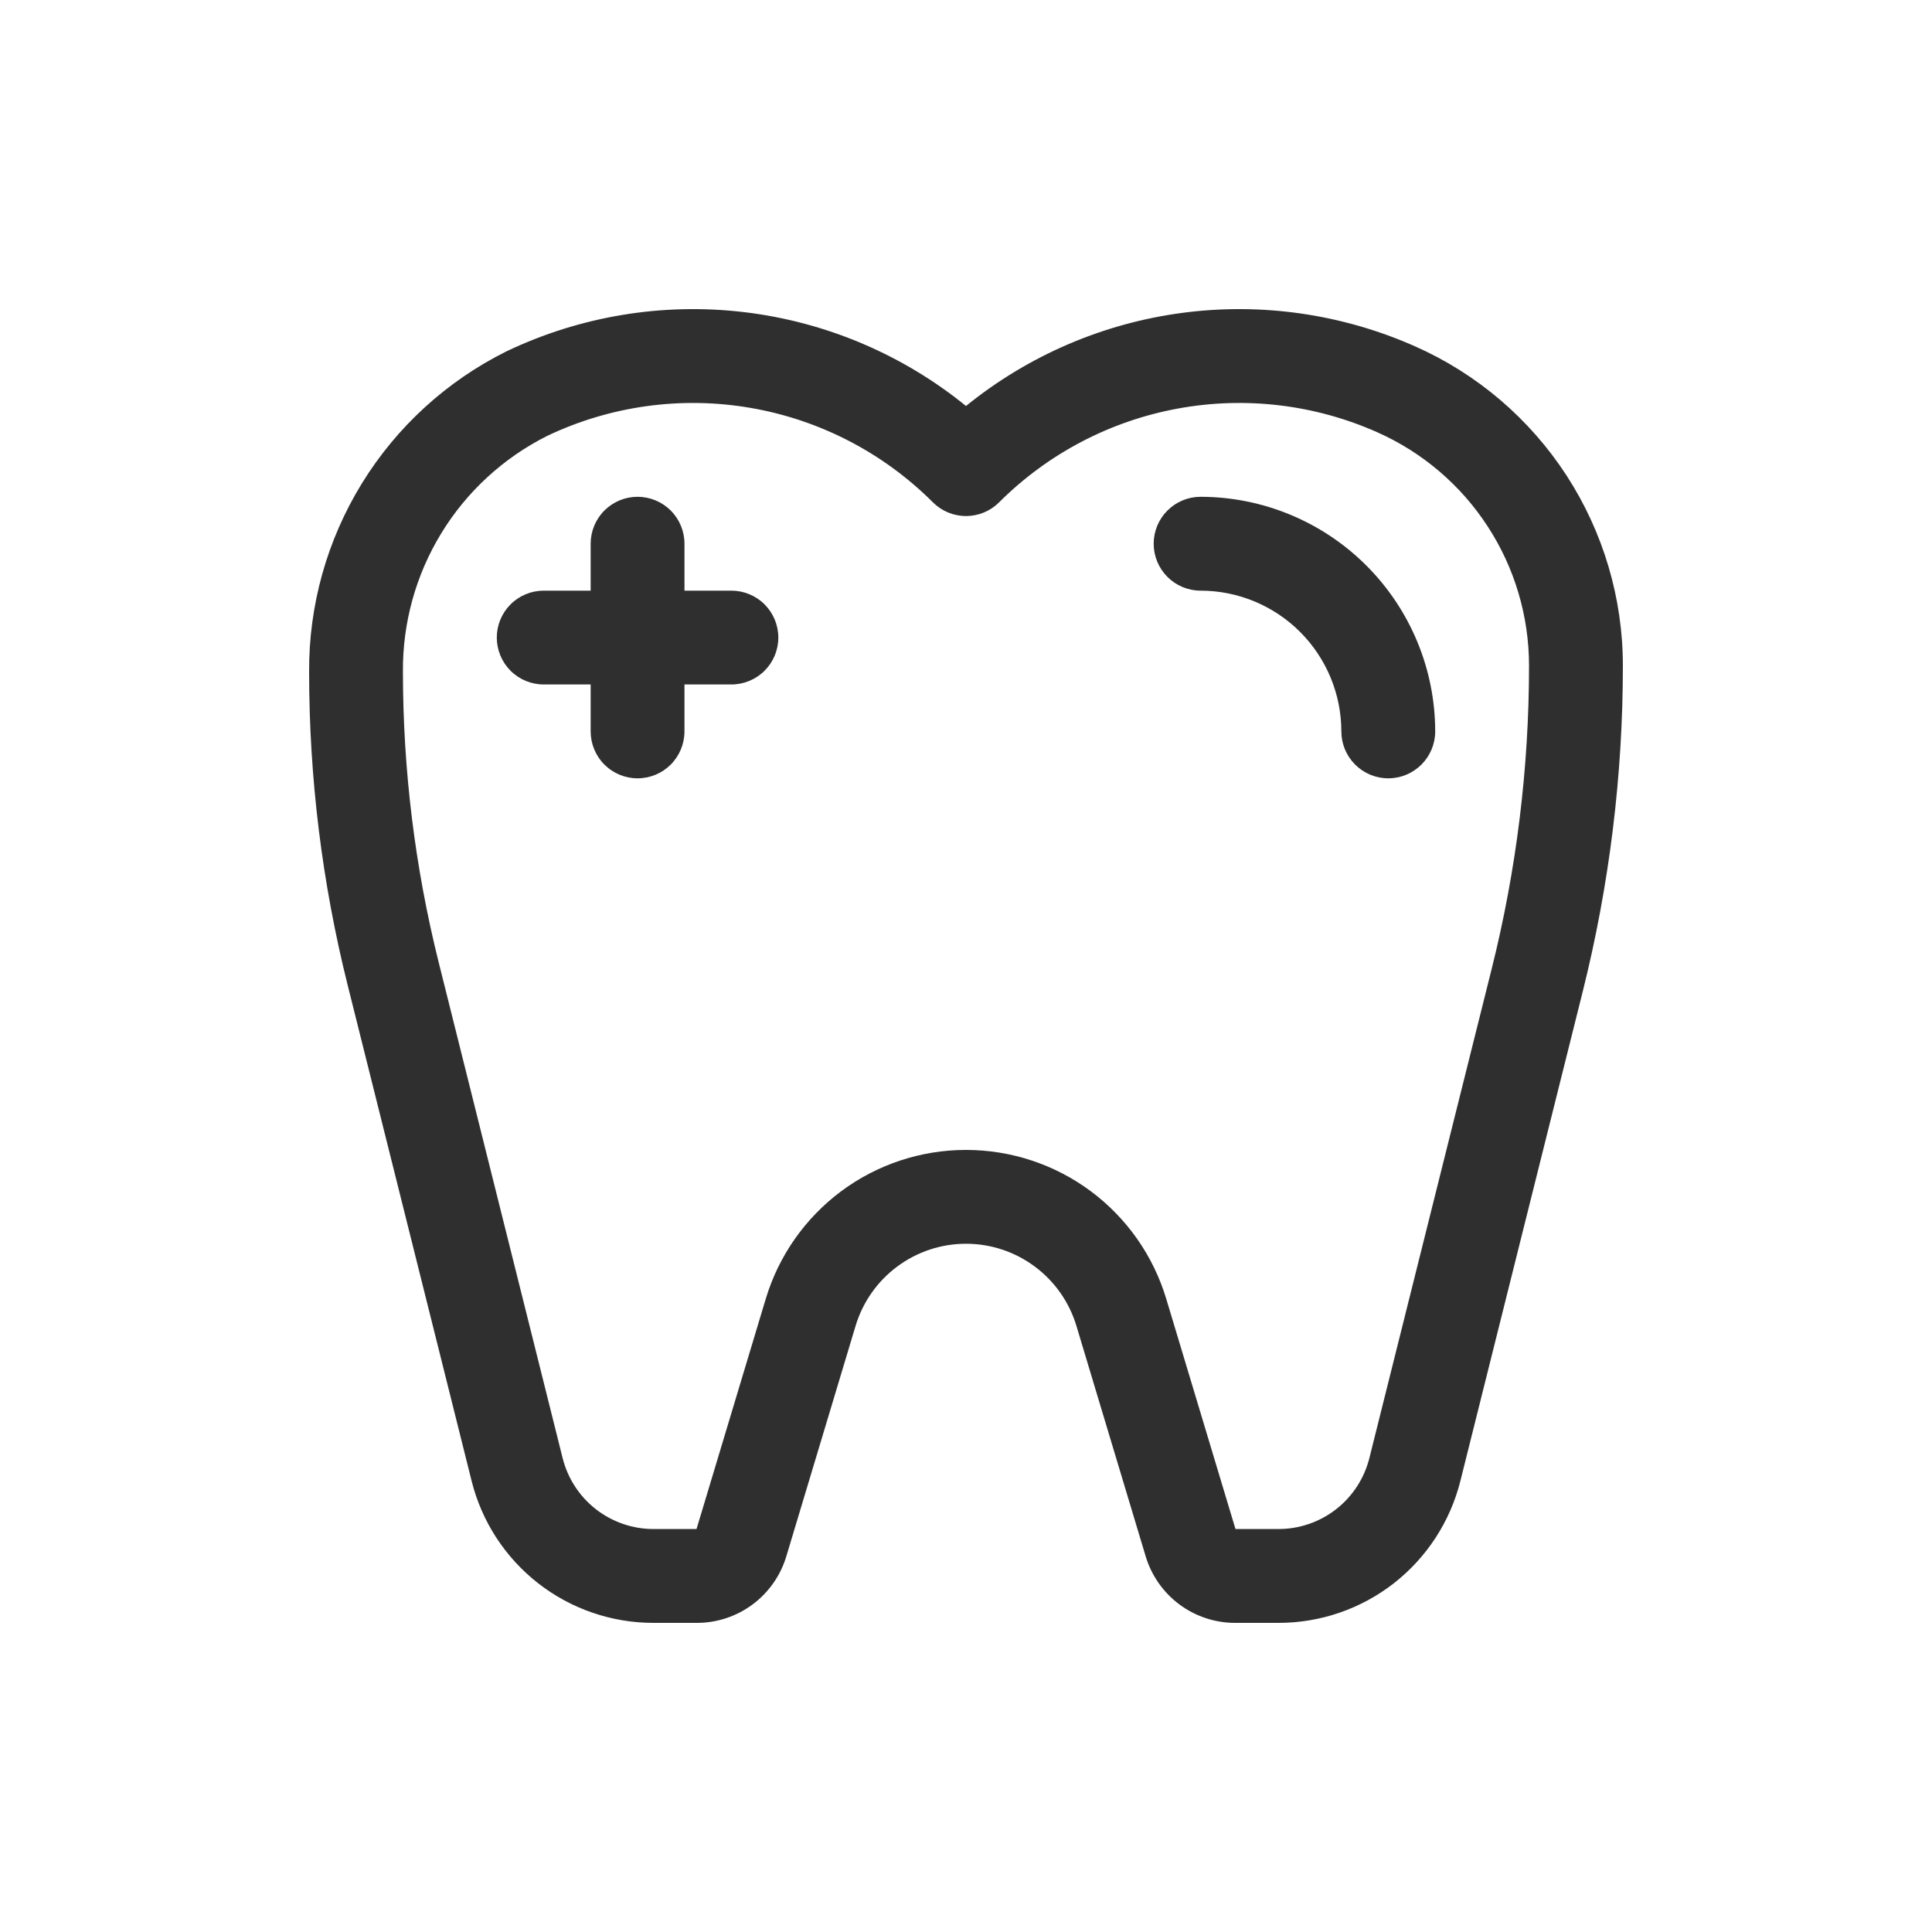 <svg width="50" height="50" viewBox="0 0 50 50" fill="none" xmlns="http://www.w3.org/2000/svg">
<path d="M40.541 12.304C39.587 10.836 38.228 9.676 36.628 8.966C34.736 8.126 32.649 7.825 30.597 8.097C28.545 8.369 26.608 9.203 25 10.507C23.354 9.17 21.363 8.328 19.258 8.078C17.153 7.828 15.02 8.18 13.107 9.093C11.564 9.86 10.268 11.044 9.365 12.511C8.462 13.979 7.989 15.67 8 17.393C8 20.125 8.335 22.846 8.998 25.497L12.204 38.321C12.465 39.372 13.071 40.306 13.925 40.973C14.779 41.64 15.832 42.001 16.916 42H18.026C18.548 42.002 19.057 41.835 19.477 41.523C19.896 41.211 20.203 40.772 20.352 40.271L22.143 34.312C22.328 33.698 22.706 33.16 23.22 32.778C23.735 32.395 24.359 32.188 25 32.188C25.641 32.188 26.265 32.395 26.78 32.778C27.294 33.16 27.672 33.698 27.857 34.312L29.648 40.271C29.797 40.772 30.104 41.211 30.523 41.523C30.943 41.835 31.452 42.002 31.974 42H33.084C34.168 42.001 35.221 41.64 36.075 40.973C36.928 40.306 37.534 39.372 37.796 38.321L40.962 25.657C41.651 22.9 42 20.07 42 17.229C42 15.481 41.493 13.77 40.541 12.304ZM38.606 25.069L35.44 37.732C35.309 38.258 35.006 38.725 34.579 39.058C34.152 39.391 33.626 39.572 33.084 39.571H31.974L30.182 33.613C29.847 32.499 29.162 31.523 28.229 30.828C27.295 30.134 26.163 29.76 25 29.76C23.837 29.76 22.705 30.134 21.771 30.828C20.838 31.523 20.153 32.499 19.818 33.613L18.026 39.571H16.916C16.374 39.572 15.848 39.391 15.421 39.058C14.994 38.725 14.691 38.258 14.56 37.732L11.354 24.909C10.74 22.451 10.429 19.927 10.428 17.393C10.416 16.127 10.759 14.884 11.419 13.803C12.078 12.723 13.028 11.85 14.159 11.282C15.796 10.502 17.636 10.248 19.423 10.556C21.211 10.863 22.859 11.717 24.142 12.999C24.369 13.227 24.678 13.355 25 13.355C25.322 13.355 25.631 13.227 25.858 12.999C27.115 11.744 28.723 10.899 30.469 10.576C32.215 10.252 34.019 10.465 35.642 11.186C36.811 11.705 37.805 12.552 38.502 13.625C39.2 14.697 39.571 15.949 39.571 17.229C39.571 19.872 39.247 22.505 38.606 25.069Z" fill="#2F2F2F"/>
<path d="M31.071 12.857C30.749 12.857 30.441 12.985 30.213 13.213C29.985 13.44 29.857 13.749 29.857 14.071C29.857 14.393 29.985 14.702 30.213 14.93C30.441 15.158 30.749 15.286 31.071 15.286C32.037 15.287 32.963 15.671 33.646 16.354C34.329 17.037 34.713 17.963 34.714 18.928C34.714 19.25 34.842 19.559 35.07 19.787C35.298 20.015 35.606 20.143 35.928 20.143C36.251 20.143 36.559 20.015 36.787 19.787C37.015 19.559 37.143 19.25 37.143 18.928C37.141 17.319 36.501 15.776 35.362 14.637C34.224 13.499 32.681 12.859 31.071 12.857ZM18.928 15.286H17.714V14.071C17.714 13.749 17.586 13.44 17.359 13.213C17.131 12.985 16.822 12.857 16.5 12.857C16.178 12.857 15.869 12.985 15.641 13.213C15.414 13.44 15.286 13.749 15.286 14.071V15.286H14.071C13.749 15.286 13.44 15.414 13.213 15.641C12.985 15.869 12.857 16.178 12.857 16.5C12.857 16.822 12.985 17.131 13.213 17.359C13.44 17.586 13.749 17.714 14.071 17.714H15.286V18.928C15.286 19.25 15.414 19.559 15.641 19.787C15.869 20.015 16.178 20.143 16.5 20.143C16.822 20.143 17.131 20.015 17.359 19.787C17.586 19.559 17.714 19.25 17.714 18.928V17.714H18.928C19.25 17.714 19.559 17.586 19.787 17.359C20.015 17.131 20.143 16.822 20.143 16.5C20.143 16.178 20.015 15.869 19.787 15.641C19.559 15.414 19.25 15.286 18.928 15.286Z" fill="#2F2F2F"/>
</svg>
